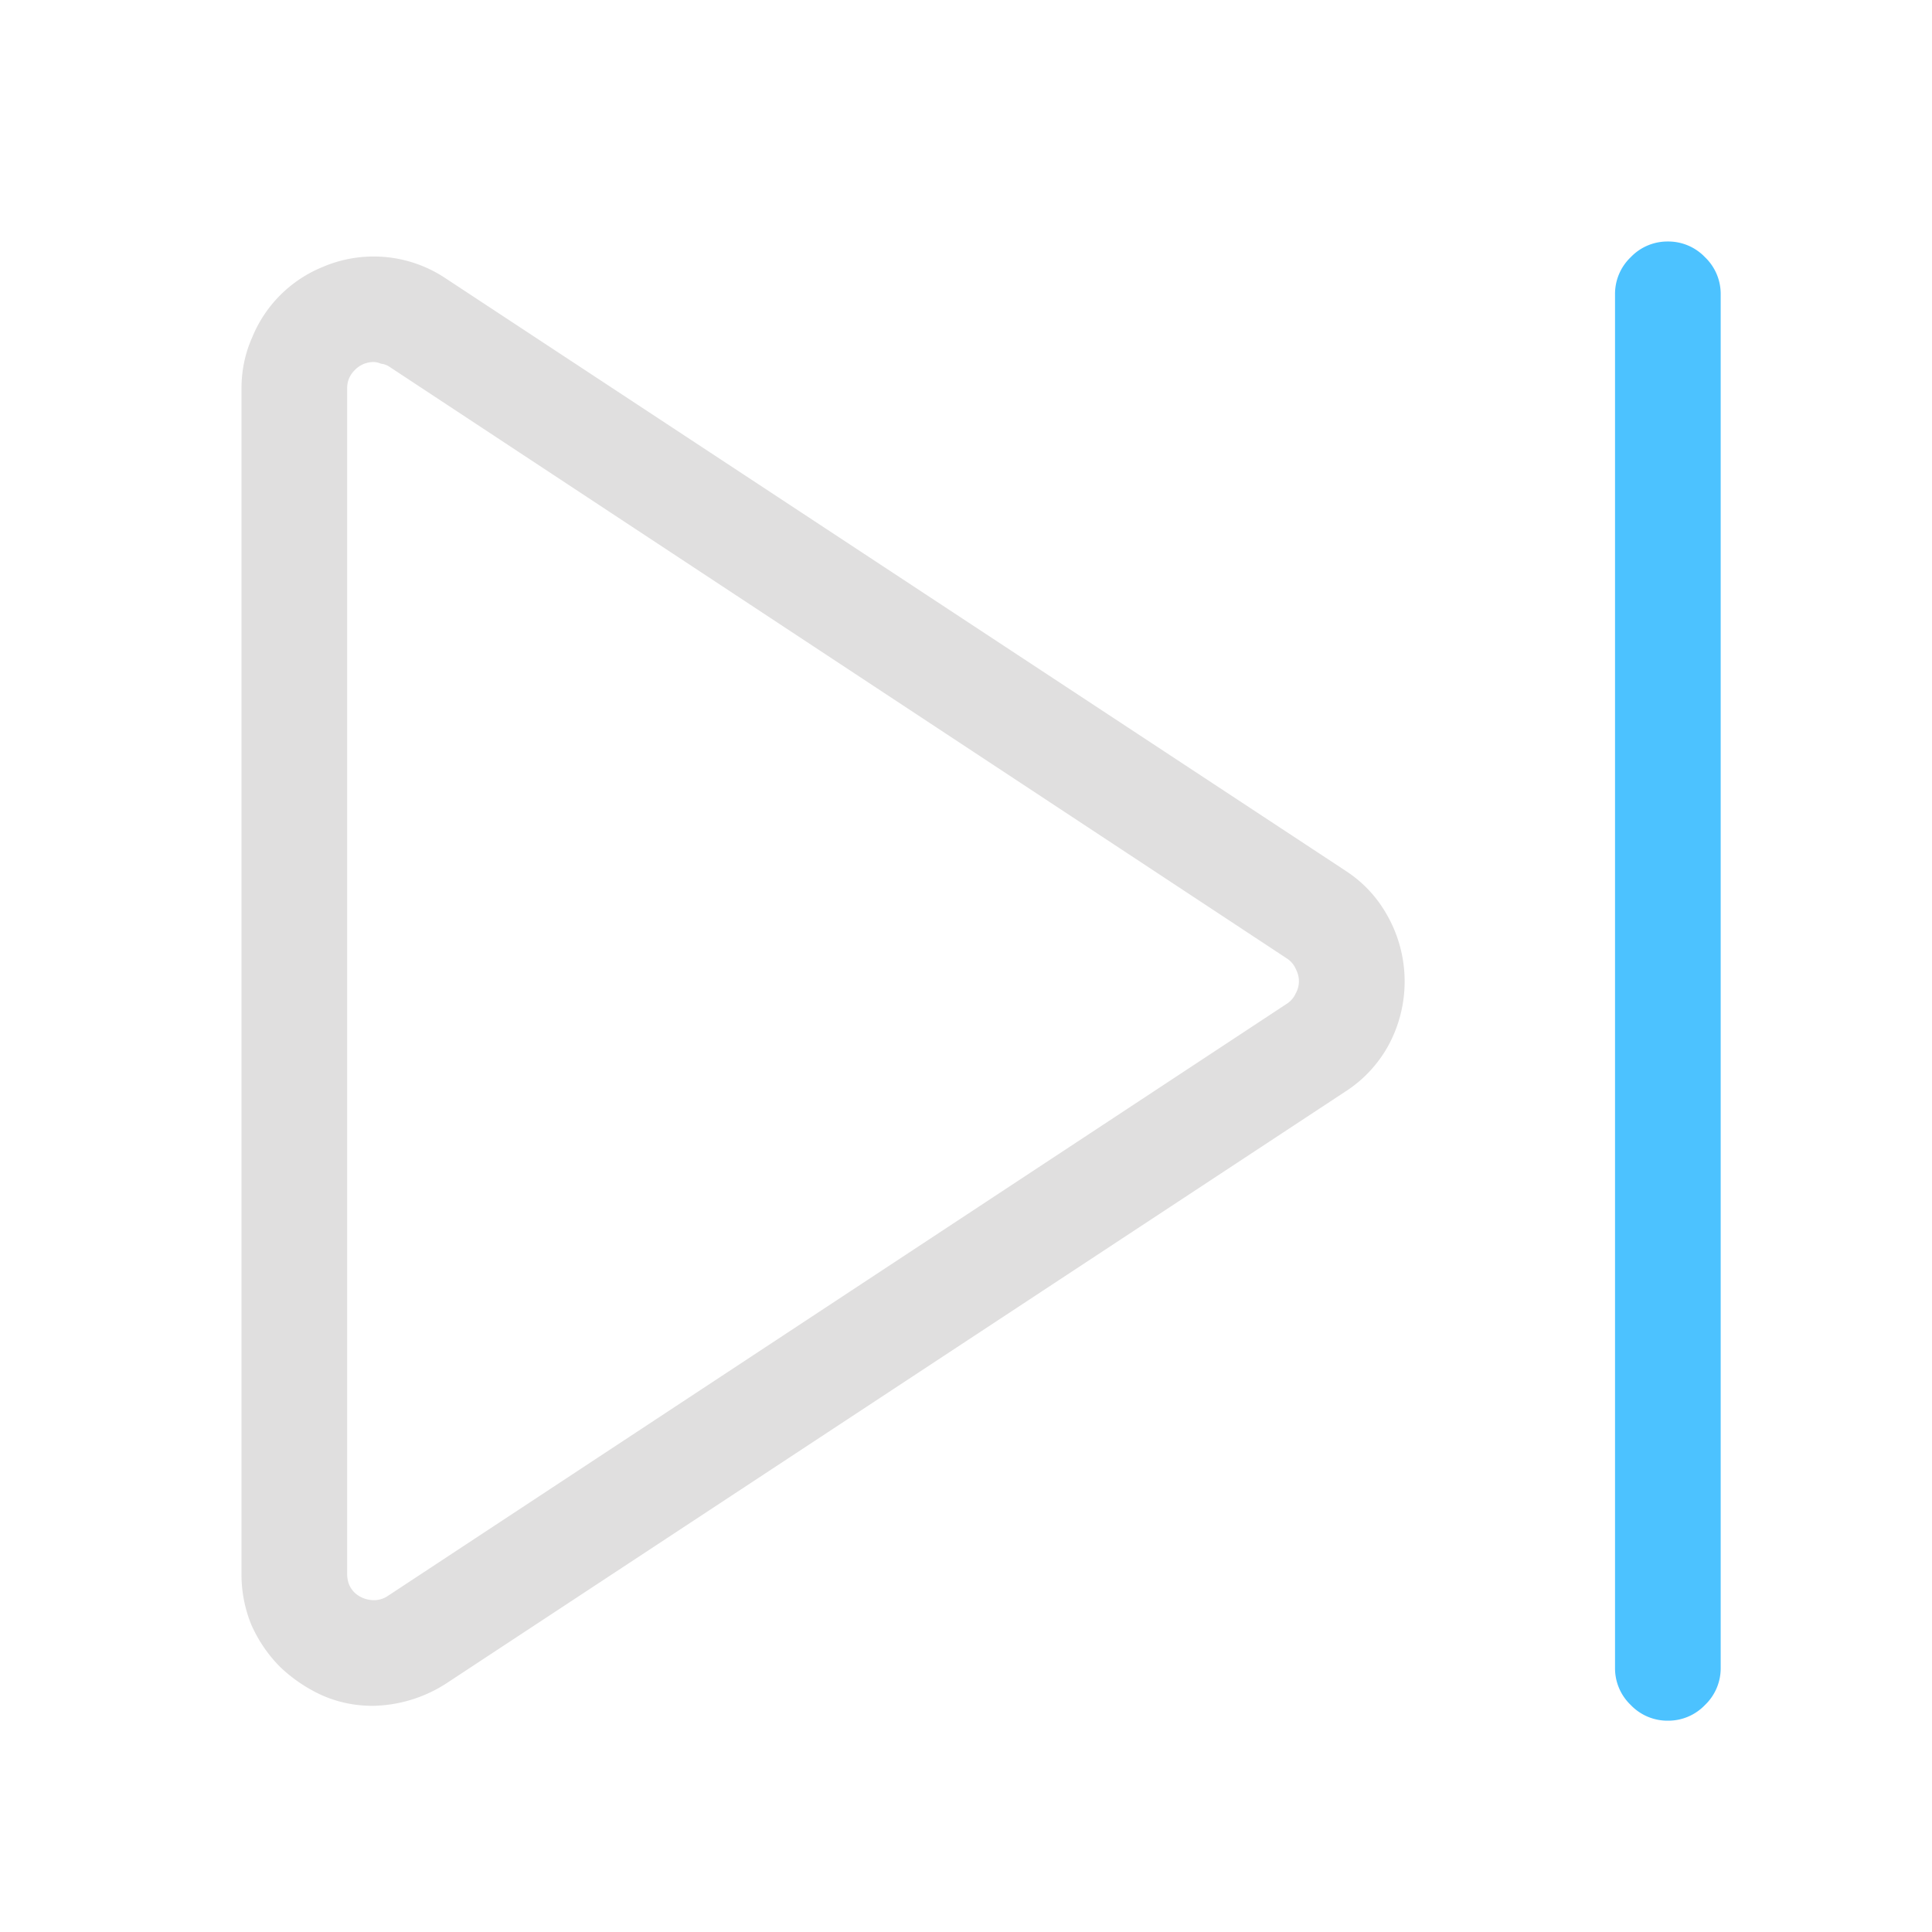 <svg xmlns="http://www.w3.org/2000/svg" fill="none" viewBox="0 0 16 16">
  <path fill="#E0DFDF" d="M2 13.033V3.217c0-.15.03-.292.089-.424a1.063 1.063 0 0 1 .581-.581 1.072 1.072 0 0 1 1.025.096l7.445 4.901c.155.1.275.232.362.396a1.112 1.112 0 0 1 0 1.046 1.06 1.06 0 0 1-.362.39l-7.445 4.901a1.154 1.154 0 0 1-.608.185c-.15 0-.292-.03-.424-.089a1.26 1.26 0 0 1-.342-.232c-.1-.1-.18-.217-.239-.349A1.097 1.097 0 0 1 2 13.033Zm8.757-4.908c0-.036-.01-.07-.027-.103a.195.195 0 0 0-.069-.082L3.217 3.032a.16.16 0 0 0-.062-.02.168.168 0 0 0-.061-.014.216.216 0 0 0-.157.068.205.205 0 0 0-.062.15v9.817c0 .064.02.116.062.157.045.041.1.062.164.062a.205.205 0 0 0 .109-.034l7.451-4.908a.195.195 0 0 0 .069-.082.204.204 0 0 0 .027-.103Z"/>
  <path fill="#4CC2FF" d="M13.375 2.438v11.374a.42.42 0 0 0 .13.308.42.42 0 0 0 .307.13.42.42 0 0 0 .308-.13.42.42 0 0 0 .13-.307V2.437a.42.42 0 0 0-.13-.307.42.42 0 0 0-.307-.13.42.42 0 0 0-.308.13.42.42 0 0 0-.13.308Z"/>
</svg>
